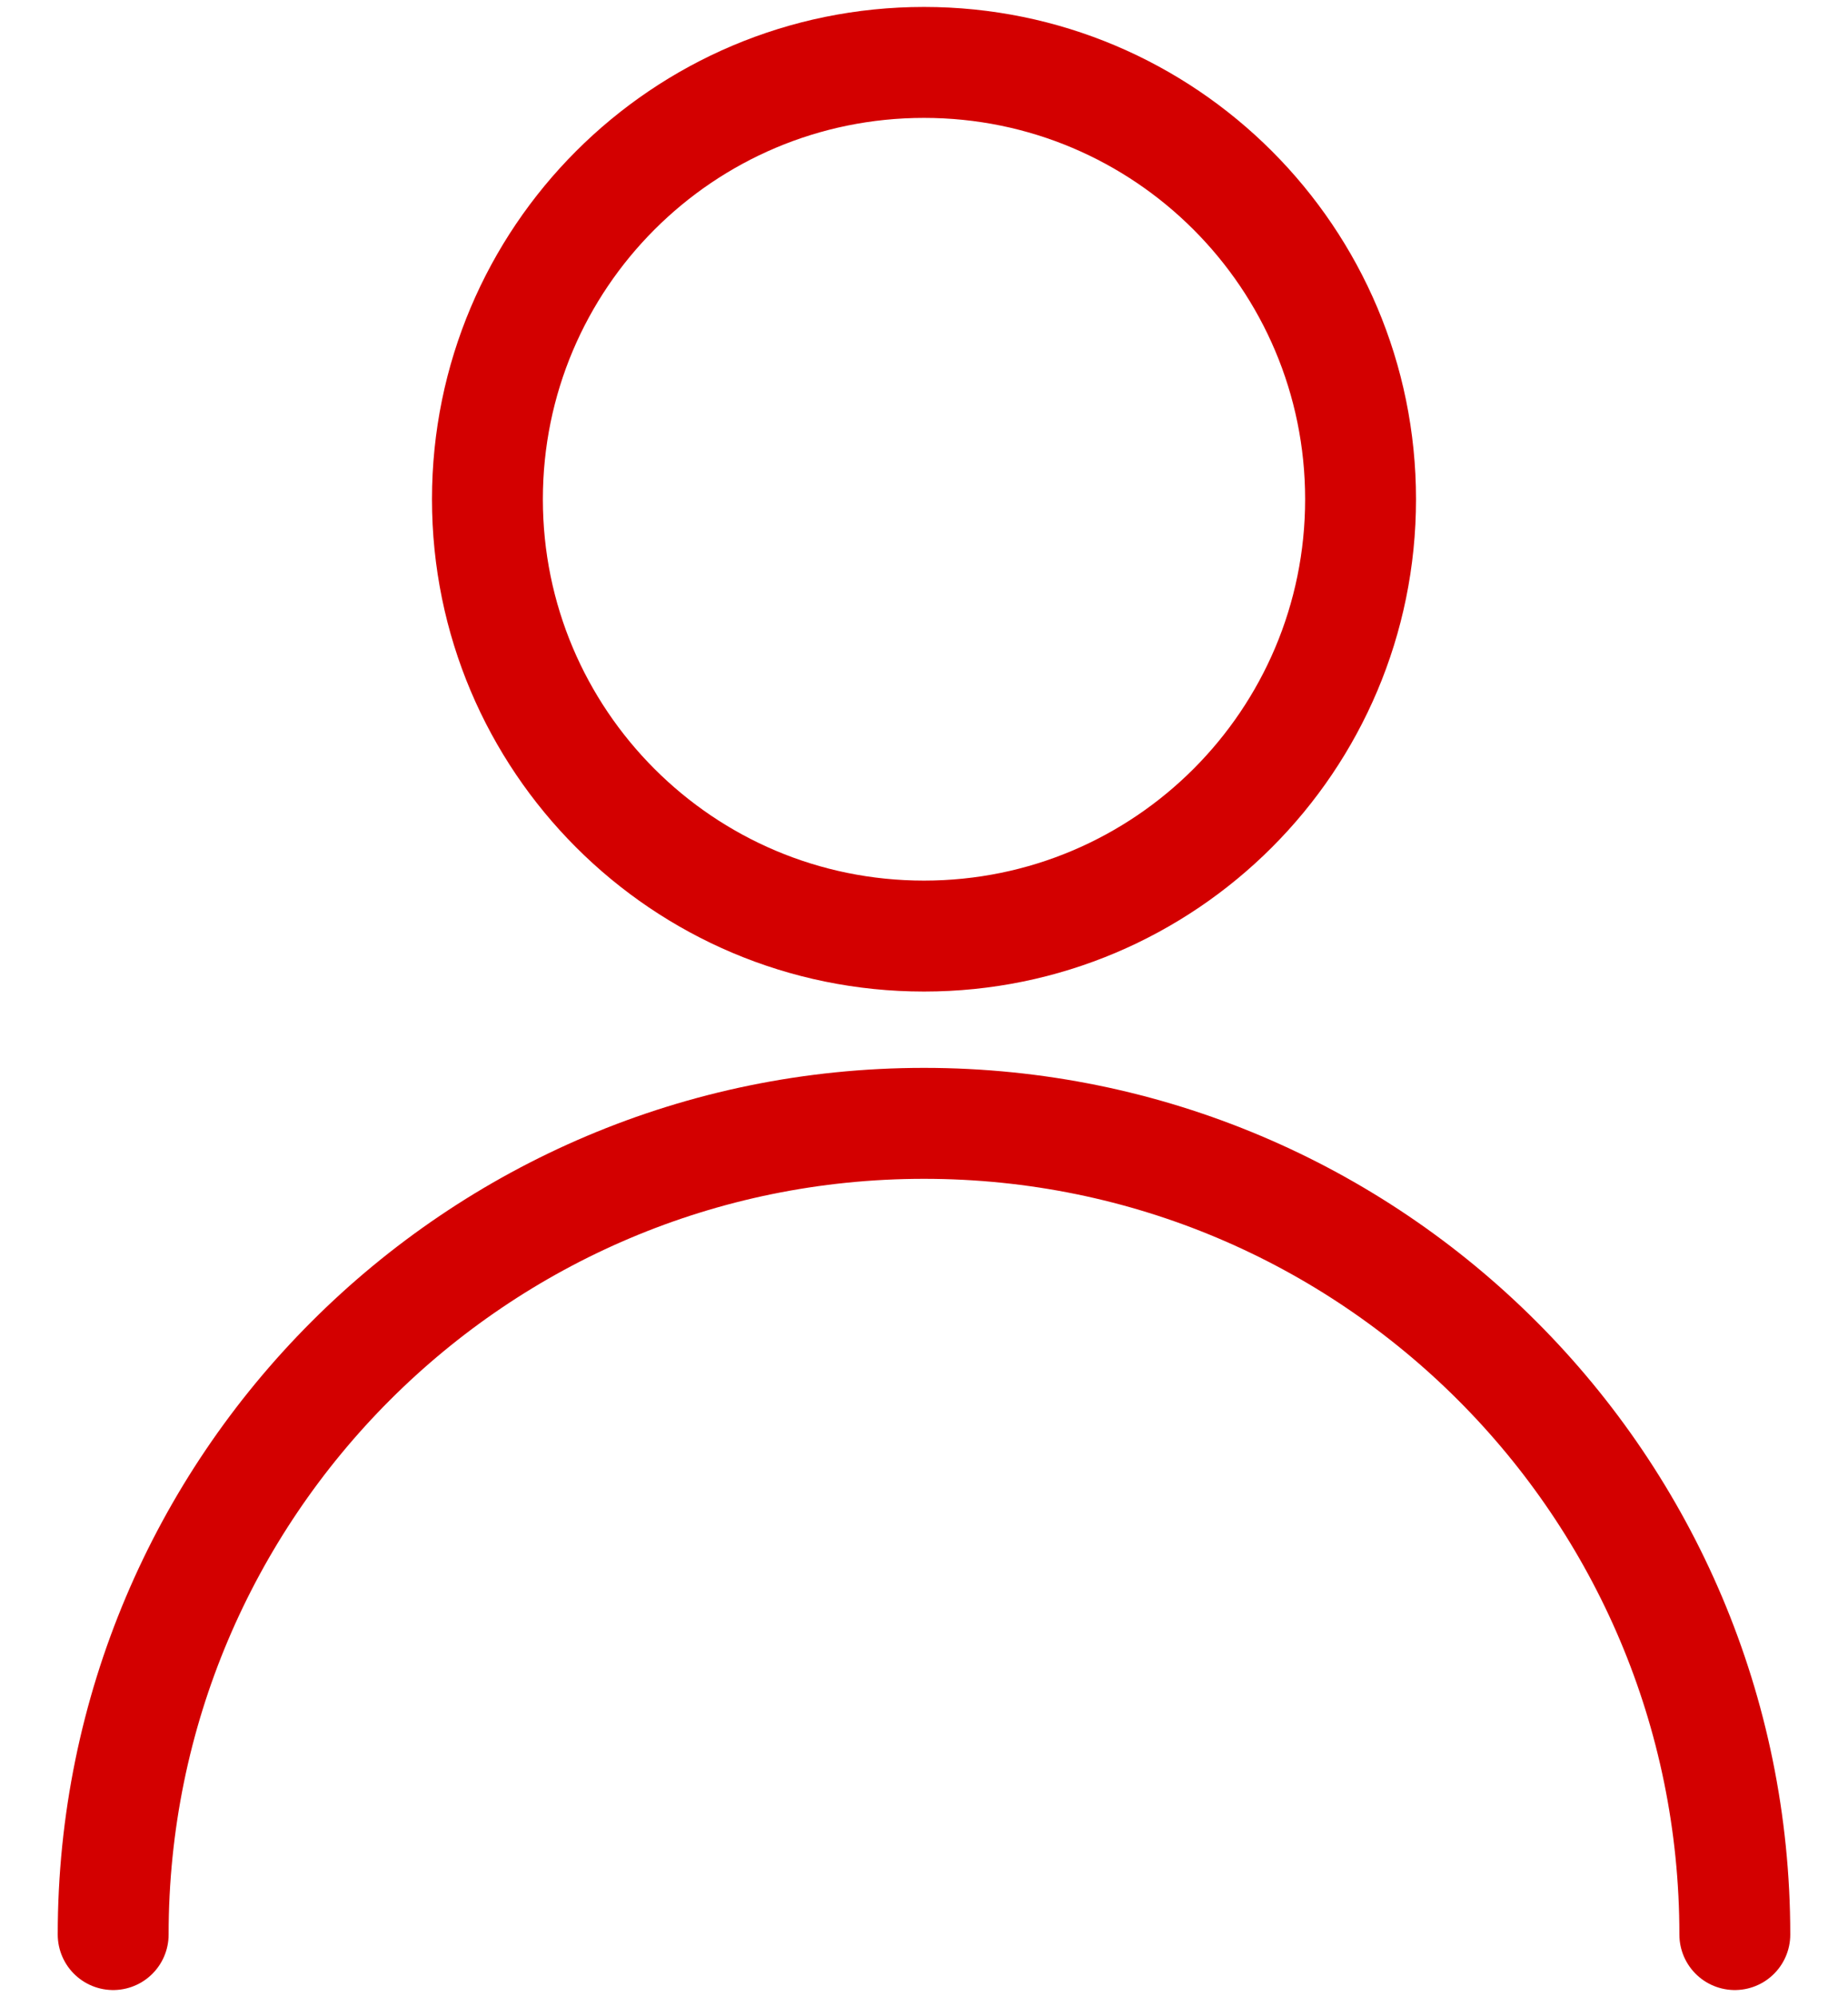 <svg width="25" height="27" viewBox="0 0 25 27" fill="none" xmlns="http://www.w3.org/2000/svg">
<path fill-rule="evenodd" clip-rule="evenodd" d="M12.5 12.656C15.762 12.656 18.406 10.012 18.406 6.75C18.406 3.488 15.762 0.844 12.5 0.844C9.238 0.844 6.594 3.488 6.594 6.75C6.594 10.012 9.238 12.656 12.5 12.656Z" stroke="#D30000" stroke-width="1.5" stroke-linecap="round" stroke-linejoin="round"/>
<path d="M1.531 26.156C1.531 20.098 6.442 15.188 12.5 15.188C18.558 15.188 23.469 20.098 23.469 26.156" stroke="#D30000" stroke-width="1.5" stroke-linecap="round" stroke-linejoin="round"/>
</svg>
